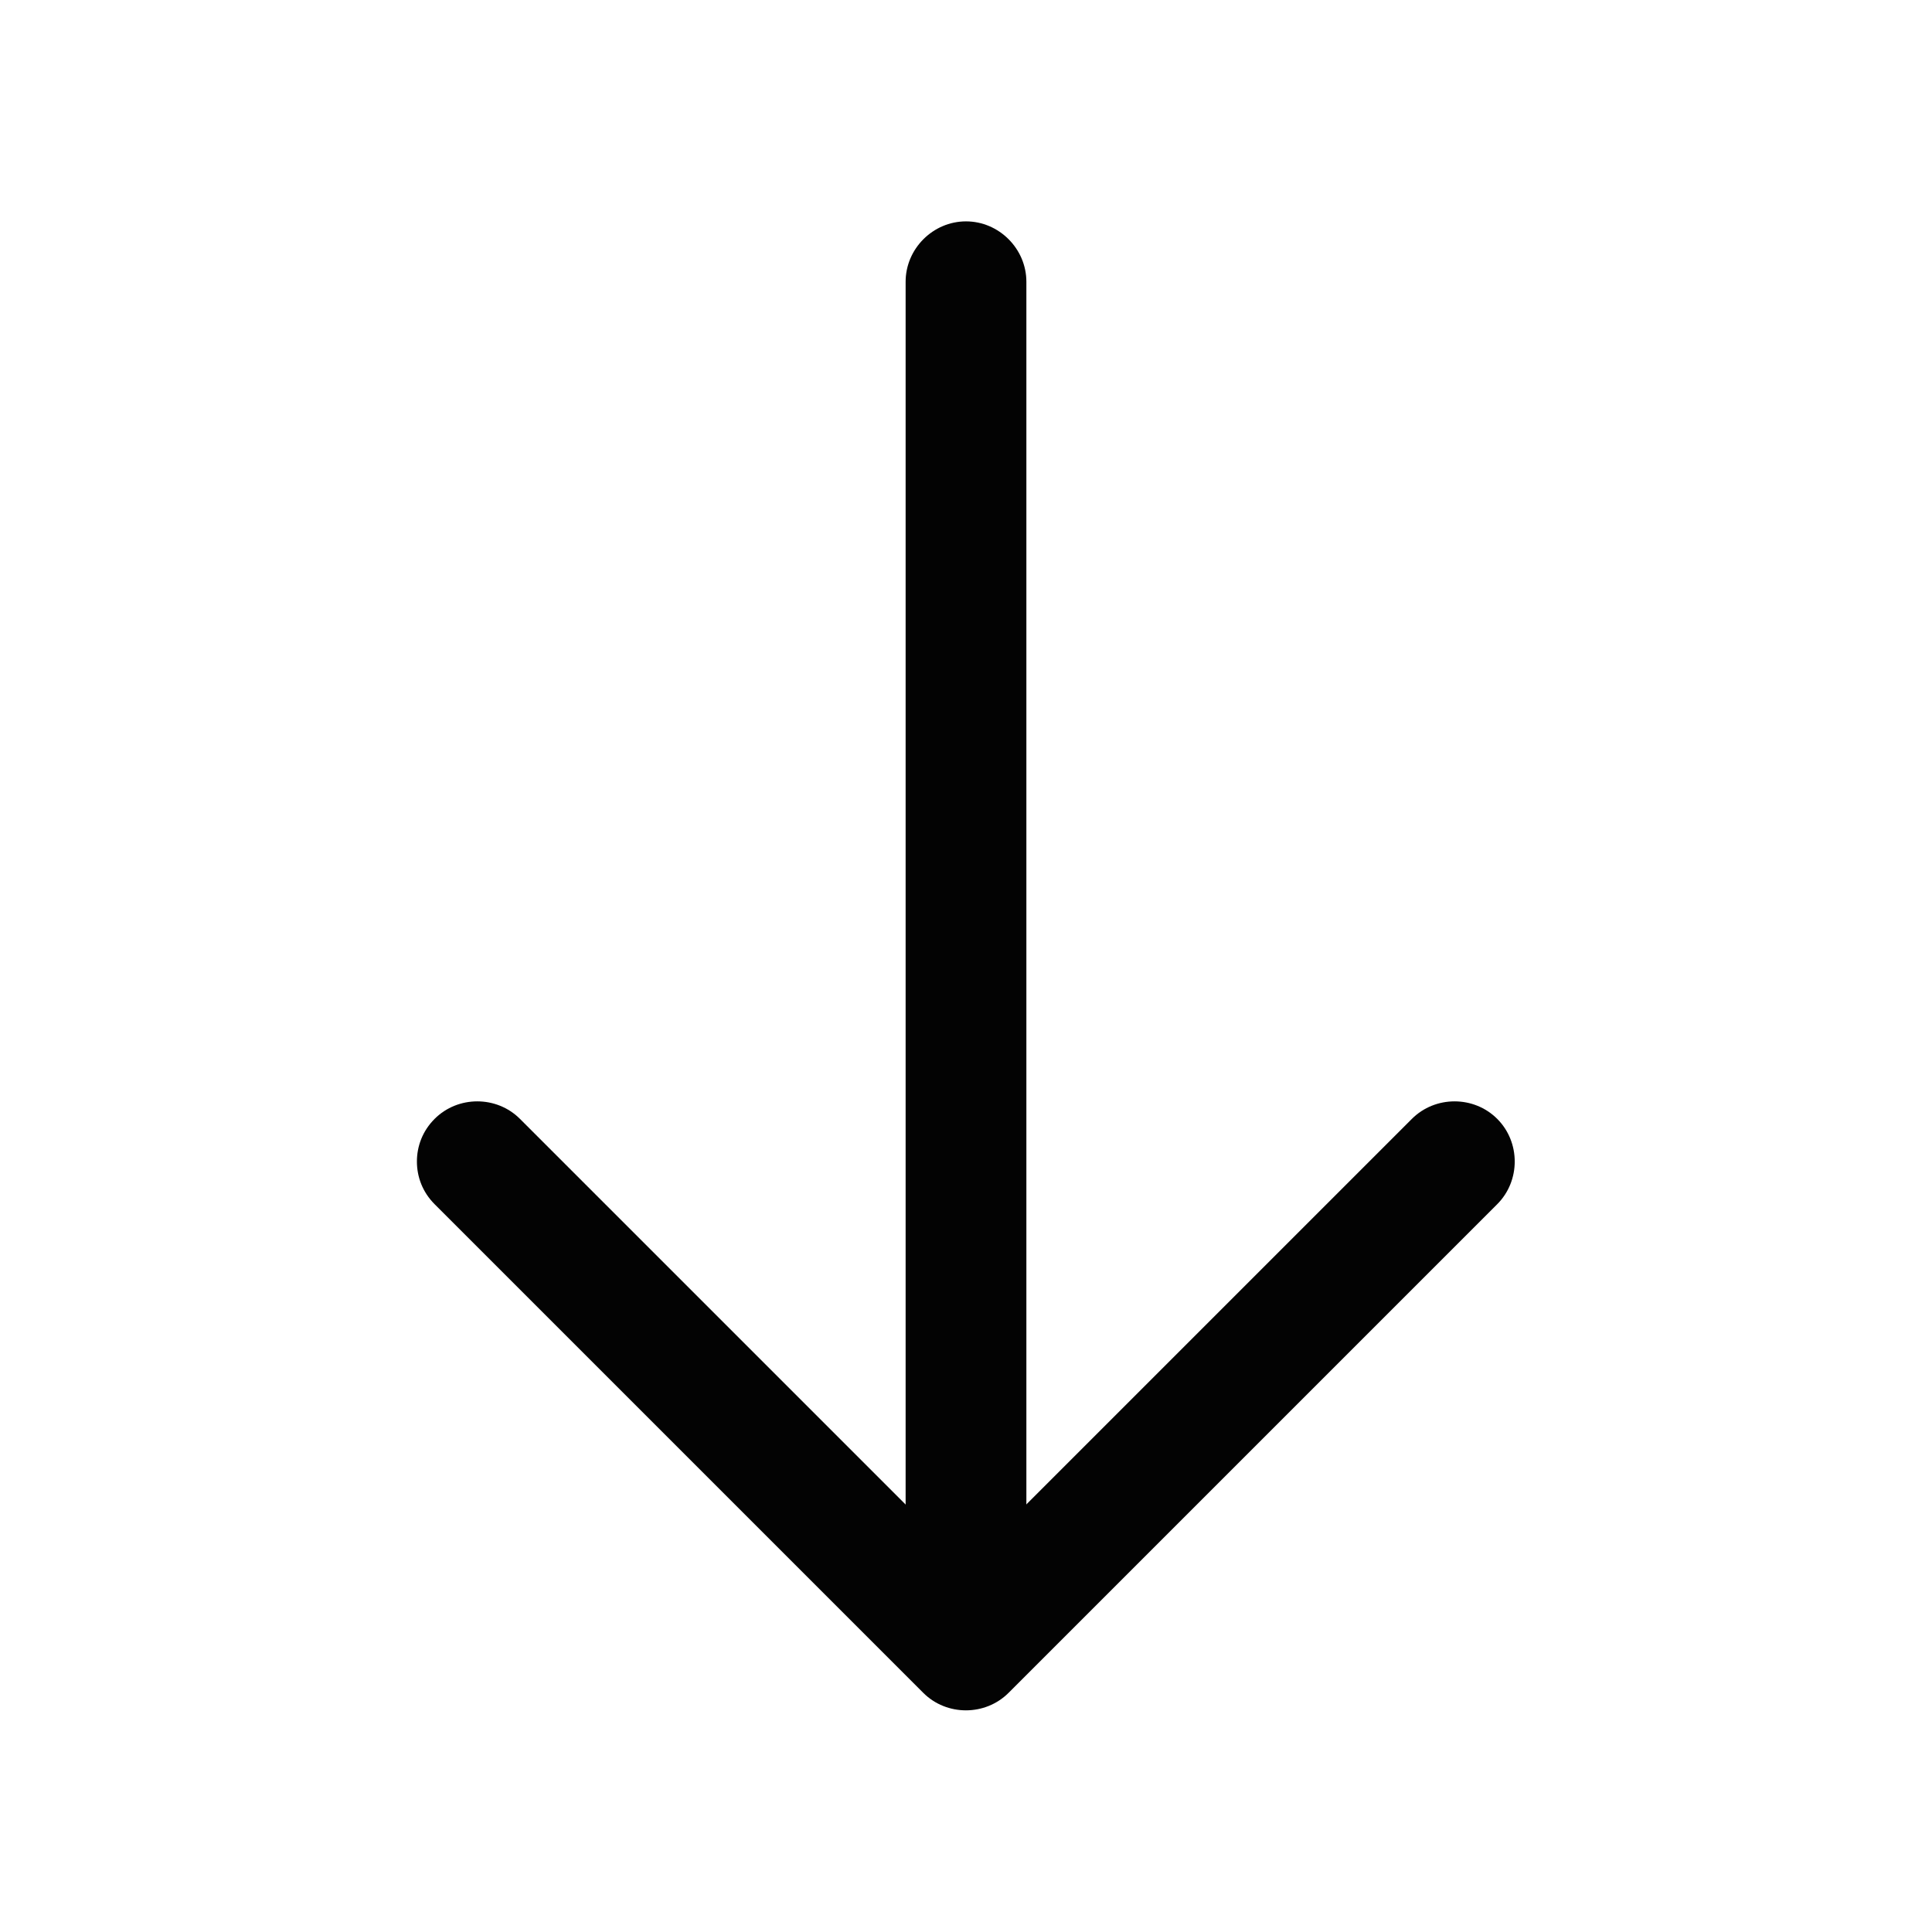 <svg width="24" height="24" viewBox="0 0 24 24" fill="none" xmlns="http://www.w3.org/2000/svg">
<path d="M5.179 14.429C5.179 14.239 5.249 14.049 5.399 13.899C5.689 13.609 6.169 13.609 6.459 13.899L11.999 19.439L17.539 13.899C17.829 13.609 18.309 13.609 18.599 13.899C18.889 14.189 18.889 14.669 18.599 14.959L12.529 21.029C12.239 21.319 11.759 21.319 11.469 21.029L5.399 14.959C5.249 14.809 5.179 14.619 5.179 14.429Z" fill="#030303"/>
<path d="M11.25 20.33L11.25 3.5C11.25 3.09 11.59 2.75 12 2.75C12.41 2.75 12.75 3.09 12.75 3.5L12.75 20.33C12.75 20.74 12.41 21.08 12 21.08C11.59 21.08 11.25 20.74 11.25 20.33Z" fill="#030303"/>
</svg>
